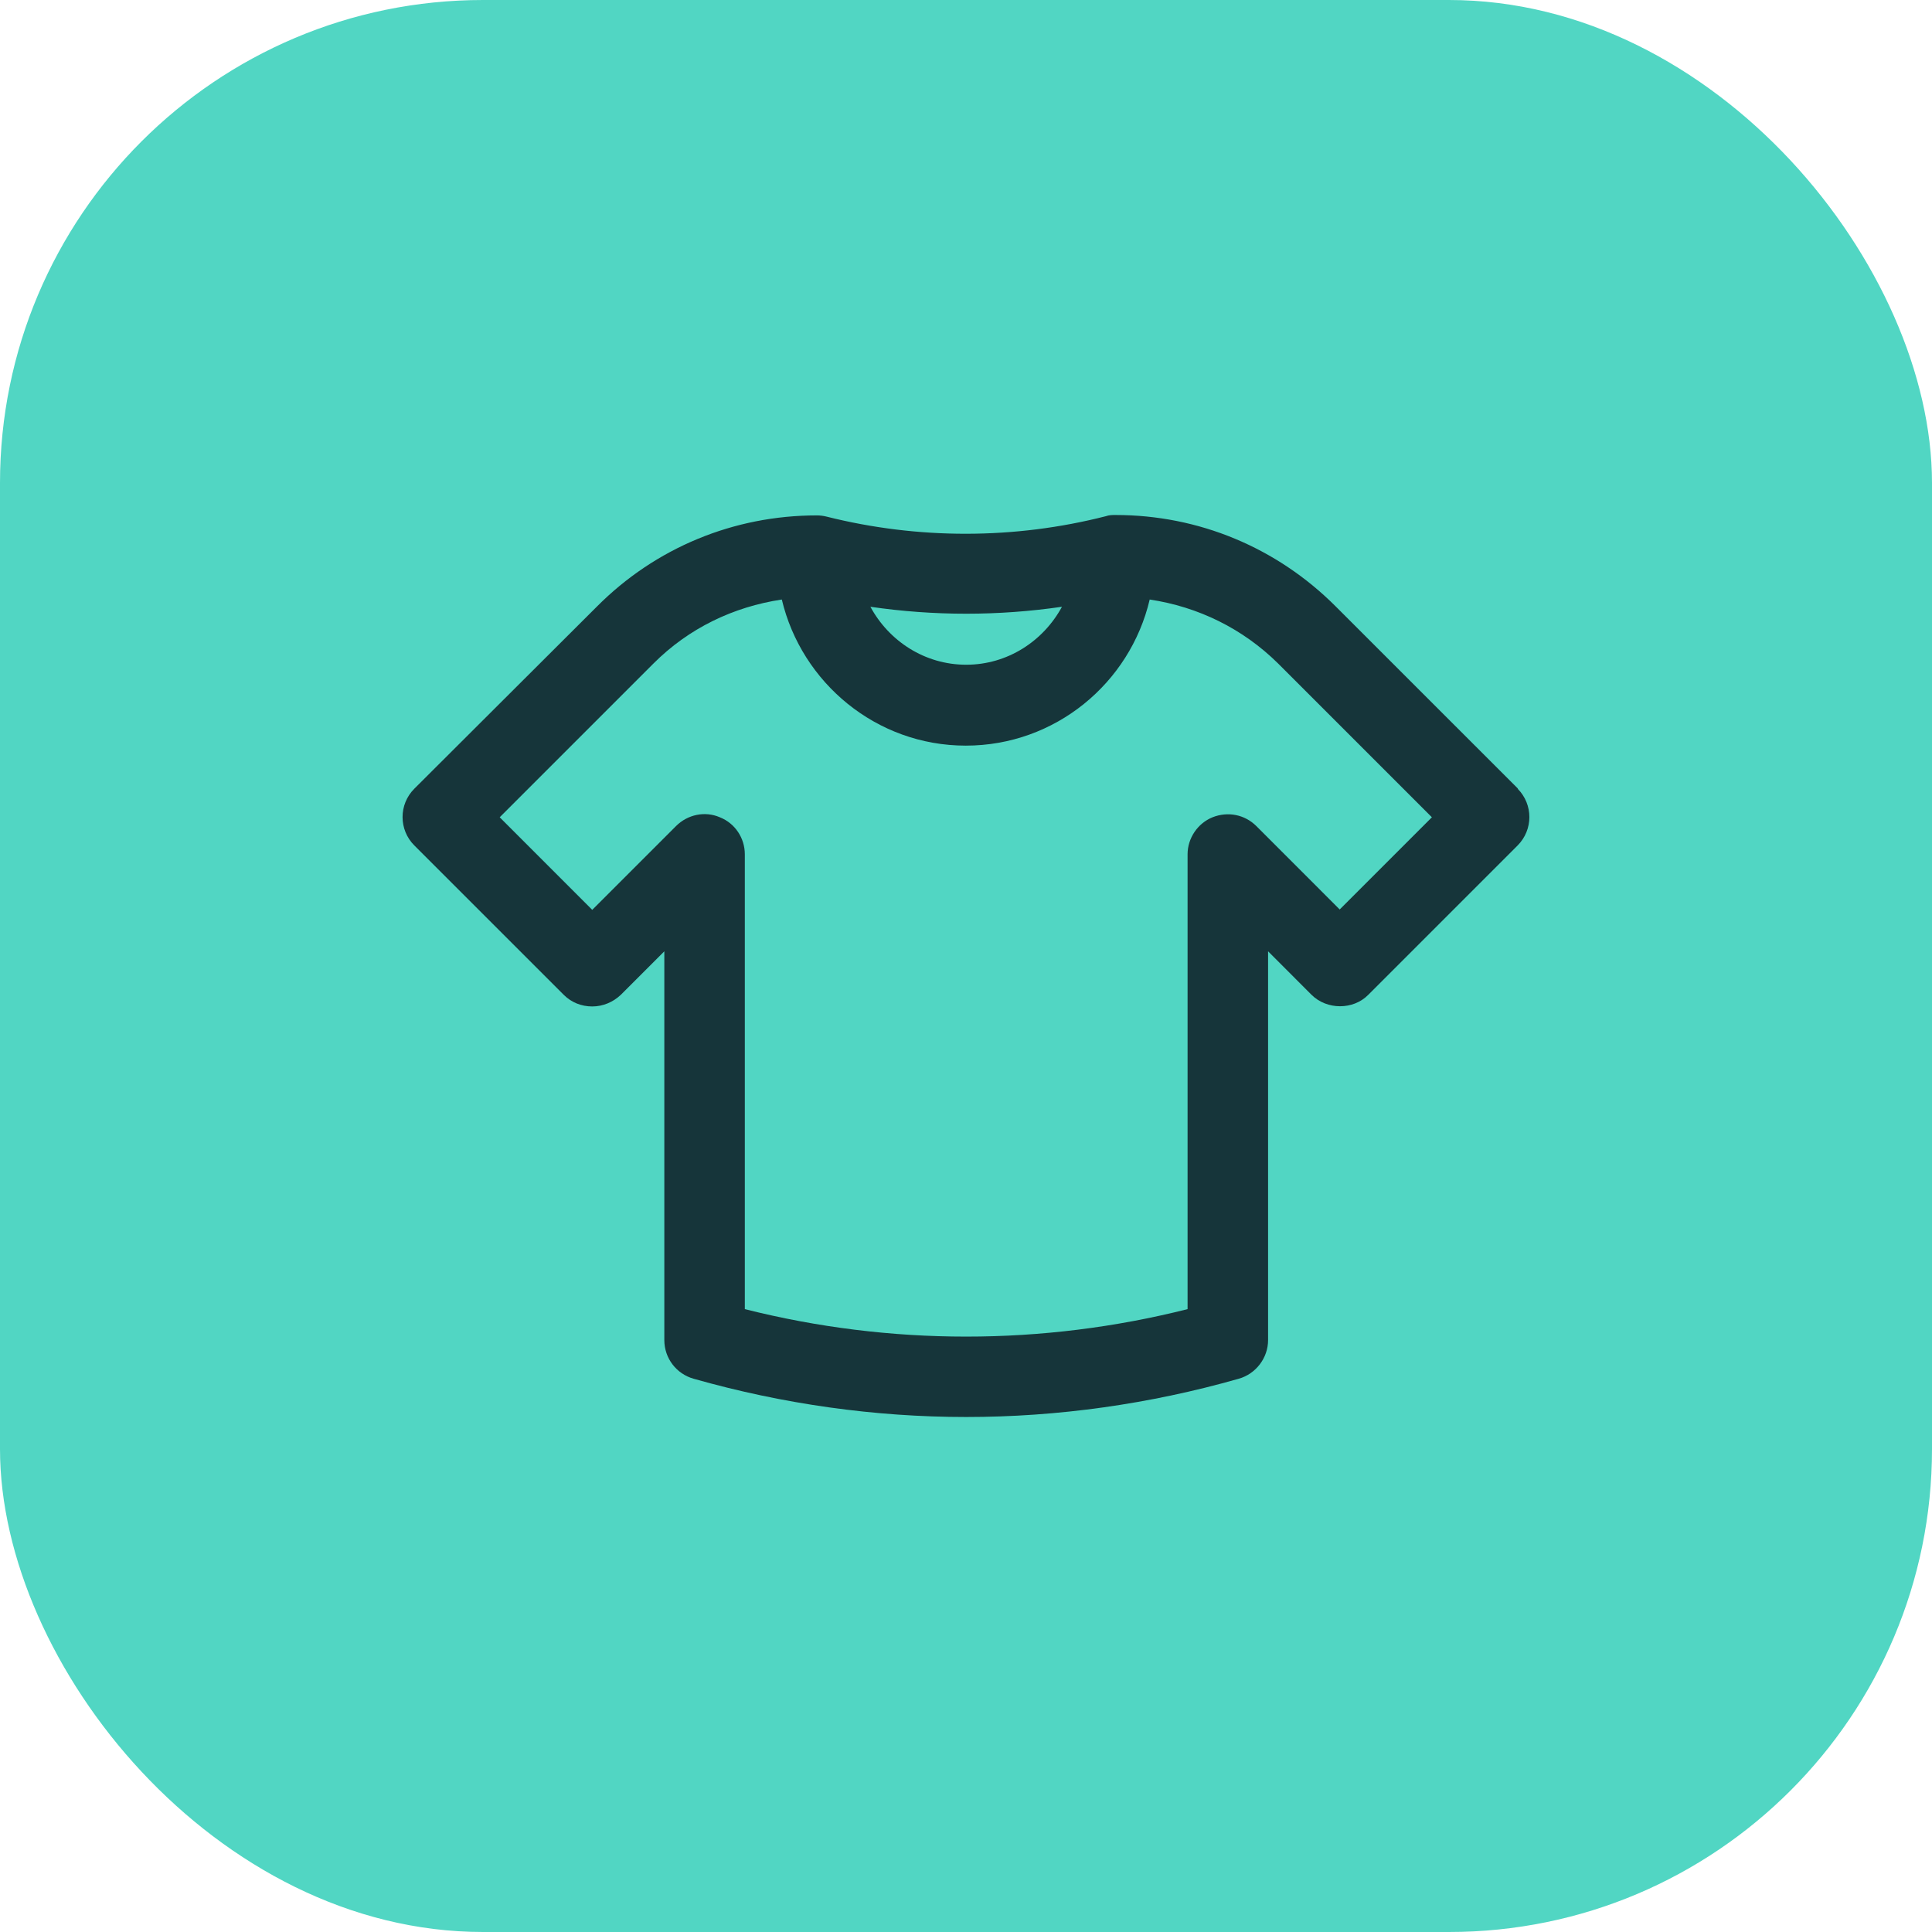 <?xml version="1.0" encoding="UTF-8"?>
<svg xmlns="http://www.w3.org/2000/svg" width="48" height="48" viewBox="0 0 48 48" fill="none">
  <rect width="48" height="48" rx="12" fill="#51D6C3"></rect>
  <path d="M37.715 19.595L33.184 15.065C31.724 13.605 29.785 12.795 27.715 12.795C27.634 12.795 27.555 12.795 27.474 12.825C25.204 13.405 22.805 13.405 20.535 12.835C20.454 12.815 20.375 12.805 20.294 12.805C18.235 12.805 16.285 13.605 14.825 15.075L10.294 19.595C9.904 19.985 9.904 20.615 10.294 21.005L14.005 24.715C14.194 24.905 14.444 25.005 14.714 25.005C14.985 25.005 15.235 24.895 15.425 24.715L16.505 23.635V33.295C16.505 33.745 16.805 34.135 17.235 34.255C19.454 34.885 21.735 35.205 24.005 35.205C26.274 35.205 28.564 34.885 30.774 34.255C31.204 34.135 31.505 33.735 31.505 33.295V23.635L32.584 24.715C32.965 25.095 33.624 25.095 33.995 24.715L37.705 21.005C38.094 20.615 38.094 19.985 37.705 19.595H37.715ZM26.384 15.075C25.924 15.925 25.035 16.515 24.005 16.515C22.974 16.515 22.084 15.925 21.625 15.075C23.204 15.305 24.805 15.305 26.384 15.075ZM33.294 22.605L31.215 20.525C30.924 20.235 30.505 20.155 30.125 20.305C29.755 20.455 29.505 20.825 29.505 21.225V32.525C25.895 33.435 22.114 33.435 18.505 32.525V21.225C18.505 20.825 18.265 20.455 17.884 20.305C17.515 20.145 17.084 20.235 16.794 20.525L14.714 22.605L12.415 20.305L16.235 16.485C17.114 15.605 18.224 15.075 19.424 14.895C19.915 16.965 21.774 18.525 23.994 18.525C26.215 18.525 28.075 16.975 28.564 14.895C29.765 15.075 30.875 15.615 31.755 16.485L35.575 20.305L33.275 22.605H33.294Z" fill="#16353A"></path>
</svg>
